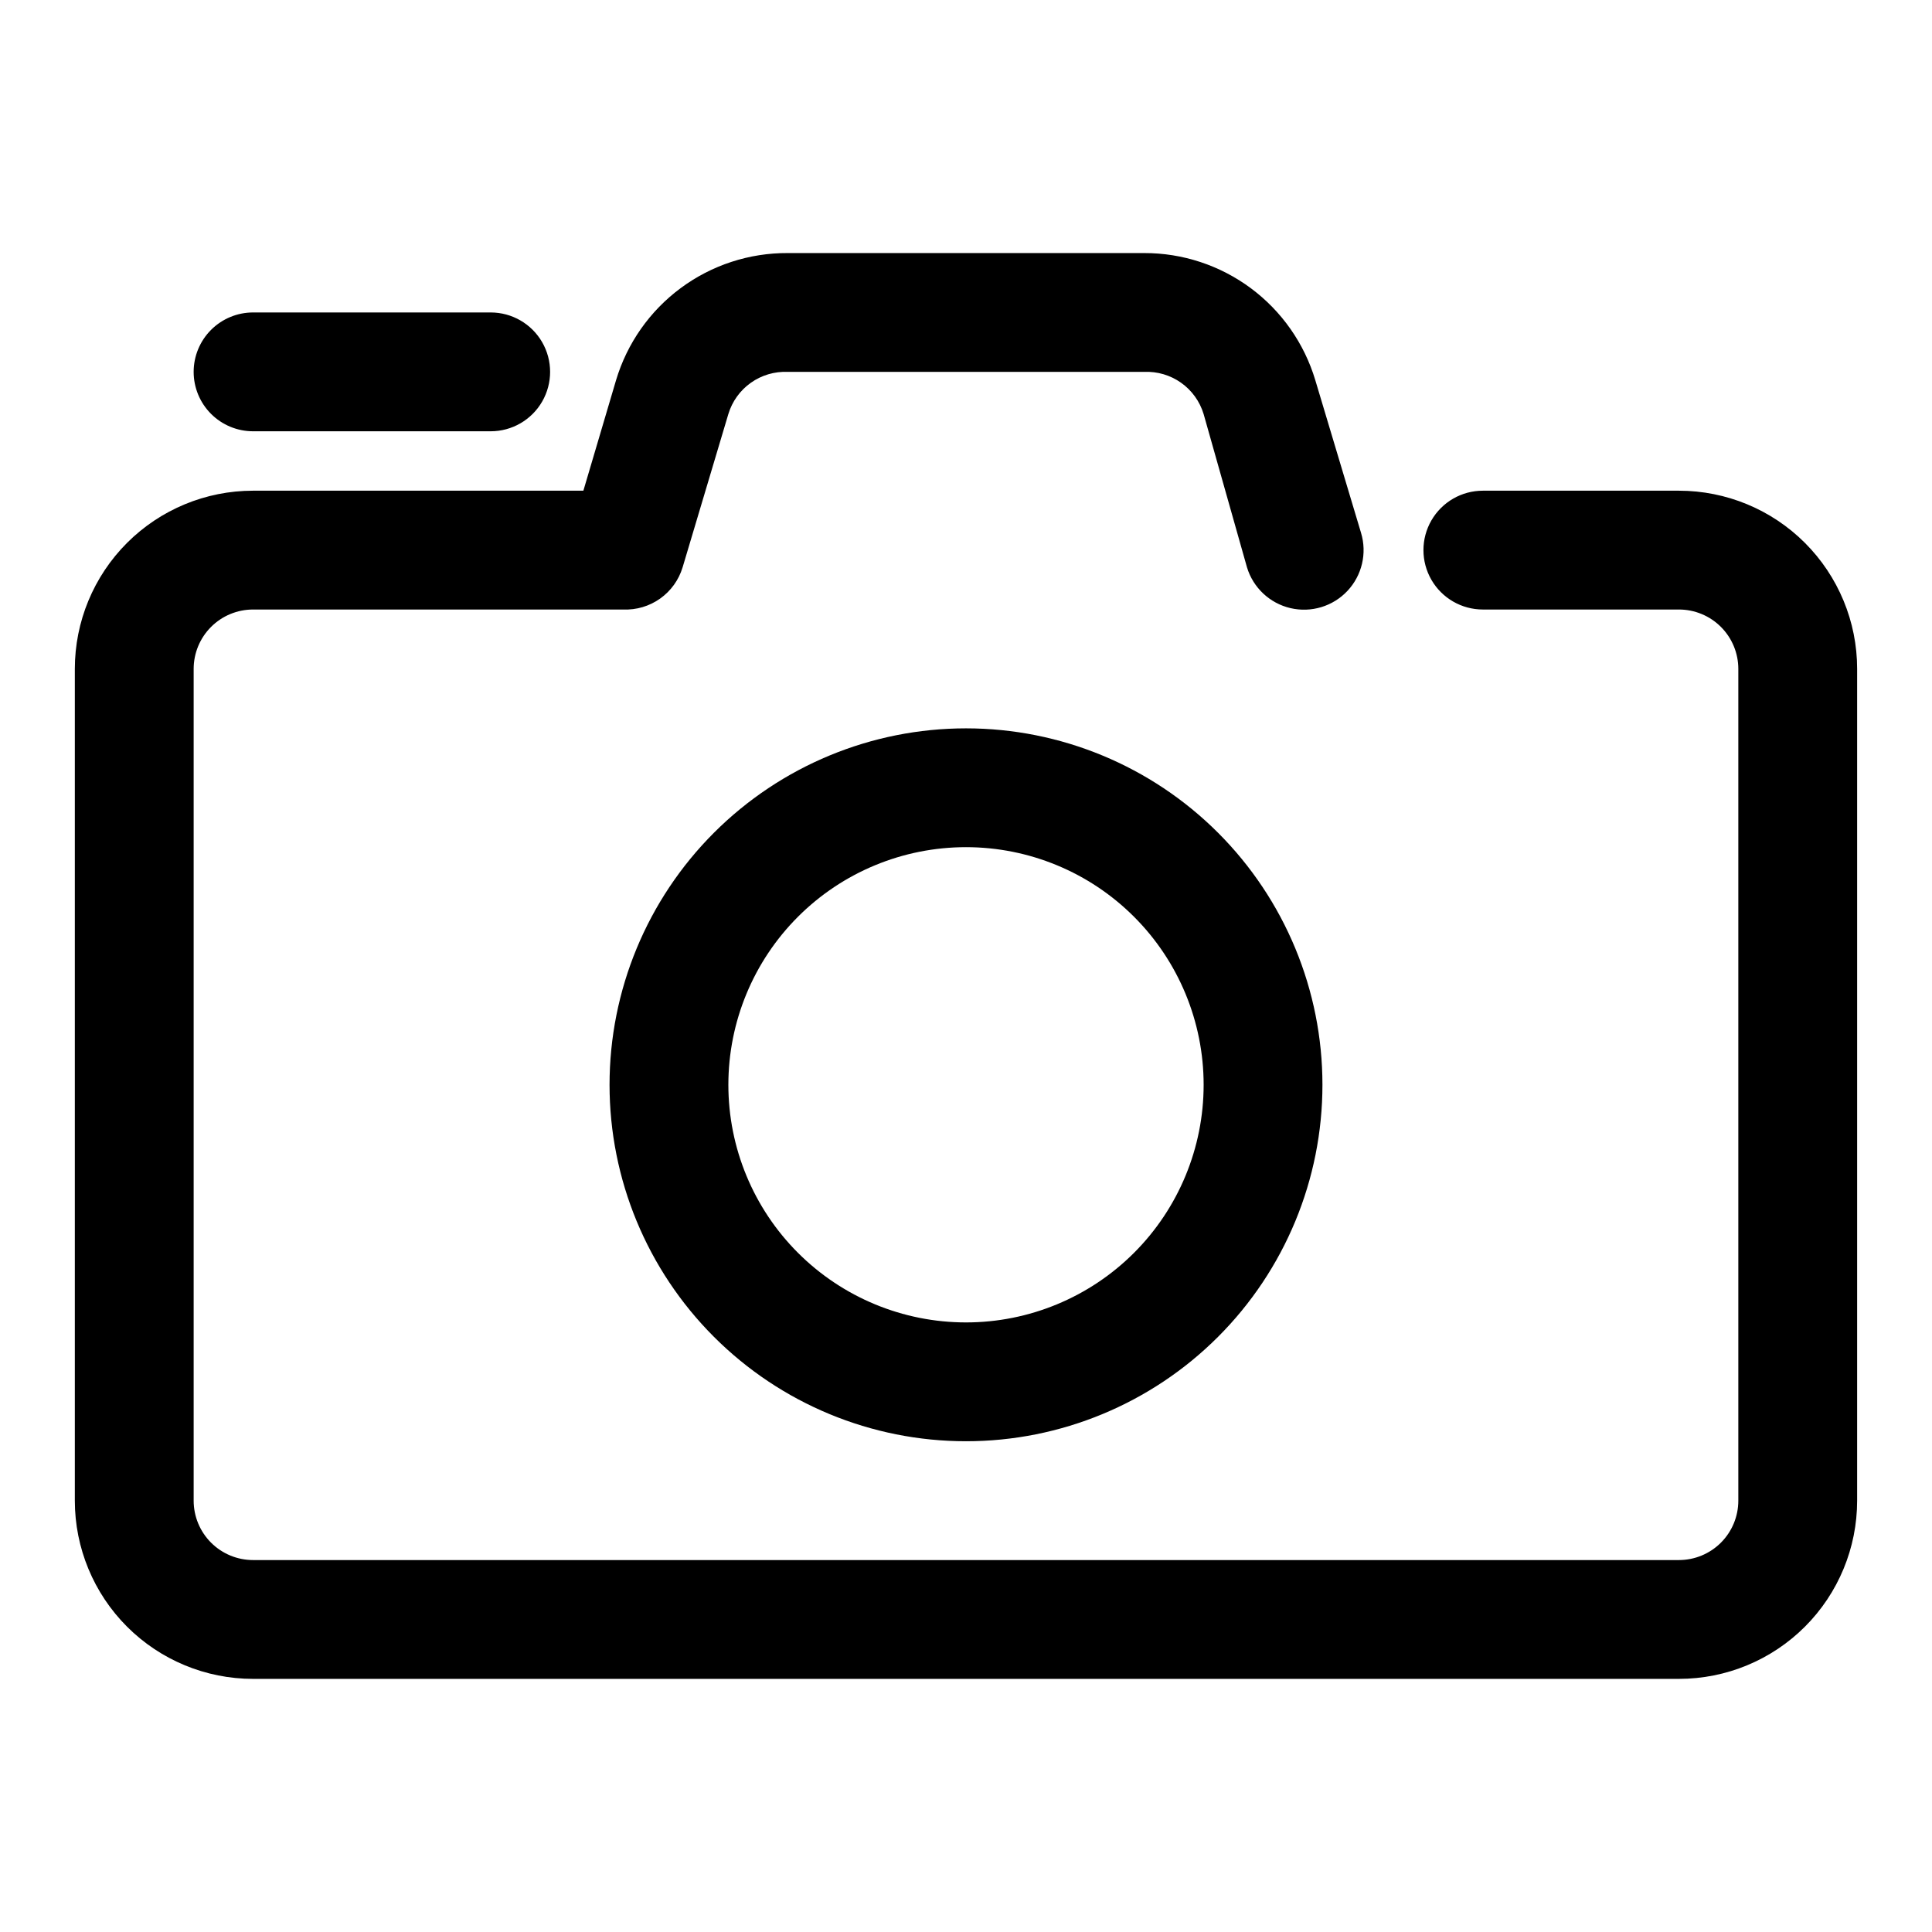 <?xml version="1.0" encoding="UTF-8"?>
<!-- Uploaded to: ICON Repo, www.iconrepo.com, Generator: ICON Repo Mixer Tools -->
<svg fill="#000000" width="800px" height="800px" version="1.1" viewBox="144 144 512 512" xmlns="http://www.w3.org/2000/svg">
 <path d="m400 337.02c-25.055 0-49.082 9.953-66.797 27.668s-27.668 41.742-27.668 66.797c0 25.051 9.953 49.078 27.668 66.793 17.715 17.719 41.742 27.668 66.797 27.668 25.051 0 49.078-9.949 66.793-27.668 17.719-17.715 27.668-41.742 27.668-66.793 0-25.055-9.949-49.082-27.668-66.797-17.715-17.715-41.742-27.668-66.793-27.668zm0 157.44v-0.004c-16.703 0-32.723-6.633-44.531-18.445-11.812-11.809-18.445-27.828-18.445-44.527 0-16.703 6.633-32.723 18.445-44.531 11.809-11.812 27.828-18.445 44.531-18.445 16.699 0 32.719 6.633 44.531 18.445 11.809 11.809 18.445 27.828 18.445 44.531 0 16.699-6.637 32.719-18.445 44.527-11.812 11.812-27.832 18.445-44.531 18.445zm236.16-173.19v220.42c0 12.527-4.977 24.539-13.836 33.398-8.855 8.855-20.871 13.832-33.398 13.832h-377.86c-12.527 0-24.539-4.977-33.398-13.832-8.859-8.859-13.836-20.871-13.836-33.398v-220.42c0-12.527 4.977-24.539 13.836-33.398 8.859-8.855 20.871-13.832 33.398-13.832h87.535l8.66-29.285c2.926-9.777 8.941-18.344 17.145-24.418 8.199-6.074 18.148-9.328 28.355-9.273h94.465c10.18-0.02 20.094 3.25 28.266 9.32 8.168 6.07 14.16 14.621 17.078 24.371l12.121 40.461c1.633 5.402 0.258 11.262-3.602 15.375-3.859 4.113-9.621 5.852-15.113 4.566-5.492-1.289-9.883-5.41-11.512-10.809l-11.492-40.621c-1.012-3.344-3.109-6.262-5.961-8.285-2.848-2.023-6.293-3.039-9.785-2.891h-94.465c-3.492-0.148-6.934 0.867-9.785 2.891-2.852 2.023-4.949 4.941-5.957 8.285l-12.121 40.621h-0.004c-1.008 3.348-3.106 6.262-5.957 8.285-2.852 2.023-6.293 3.043-9.785 2.894h-98.086c-4.176 0-8.18 1.656-11.133 4.609s-4.613 6.957-4.613 11.133v220.42c0 4.176 1.66 8.18 4.613 11.133s6.957 4.609 11.133 4.609h377.86c4.176 0 8.18-1.656 11.133-4.609s4.613-6.957 4.613-11.133v-220.42c0-4.176-1.66-8.18-4.613-11.133s-6.957-4.609-11.133-4.609h-51.953c-5.625 0-10.824-3-13.637-7.871-2.812-4.875-2.812-10.875 0-15.746 2.812-4.871 8.012-7.871 13.637-7.871h51.953c12.527 0 24.543 4.977 33.398 13.832 8.859 8.859 13.836 20.871 13.836 33.398zm-440.84-78.719c0-4.176 1.66-8.18 4.613-11.133s6.957-4.613 11.133-4.613h62.977c5.625 0 10.82 3.004 13.633 7.875s2.812 10.871 0 15.742c-2.812 4.871-8.008 7.871-13.633 7.871h-62.977c-4.176 0-8.18-1.656-11.133-4.609s-4.613-6.957-4.613-11.133z"/>
</svg>
